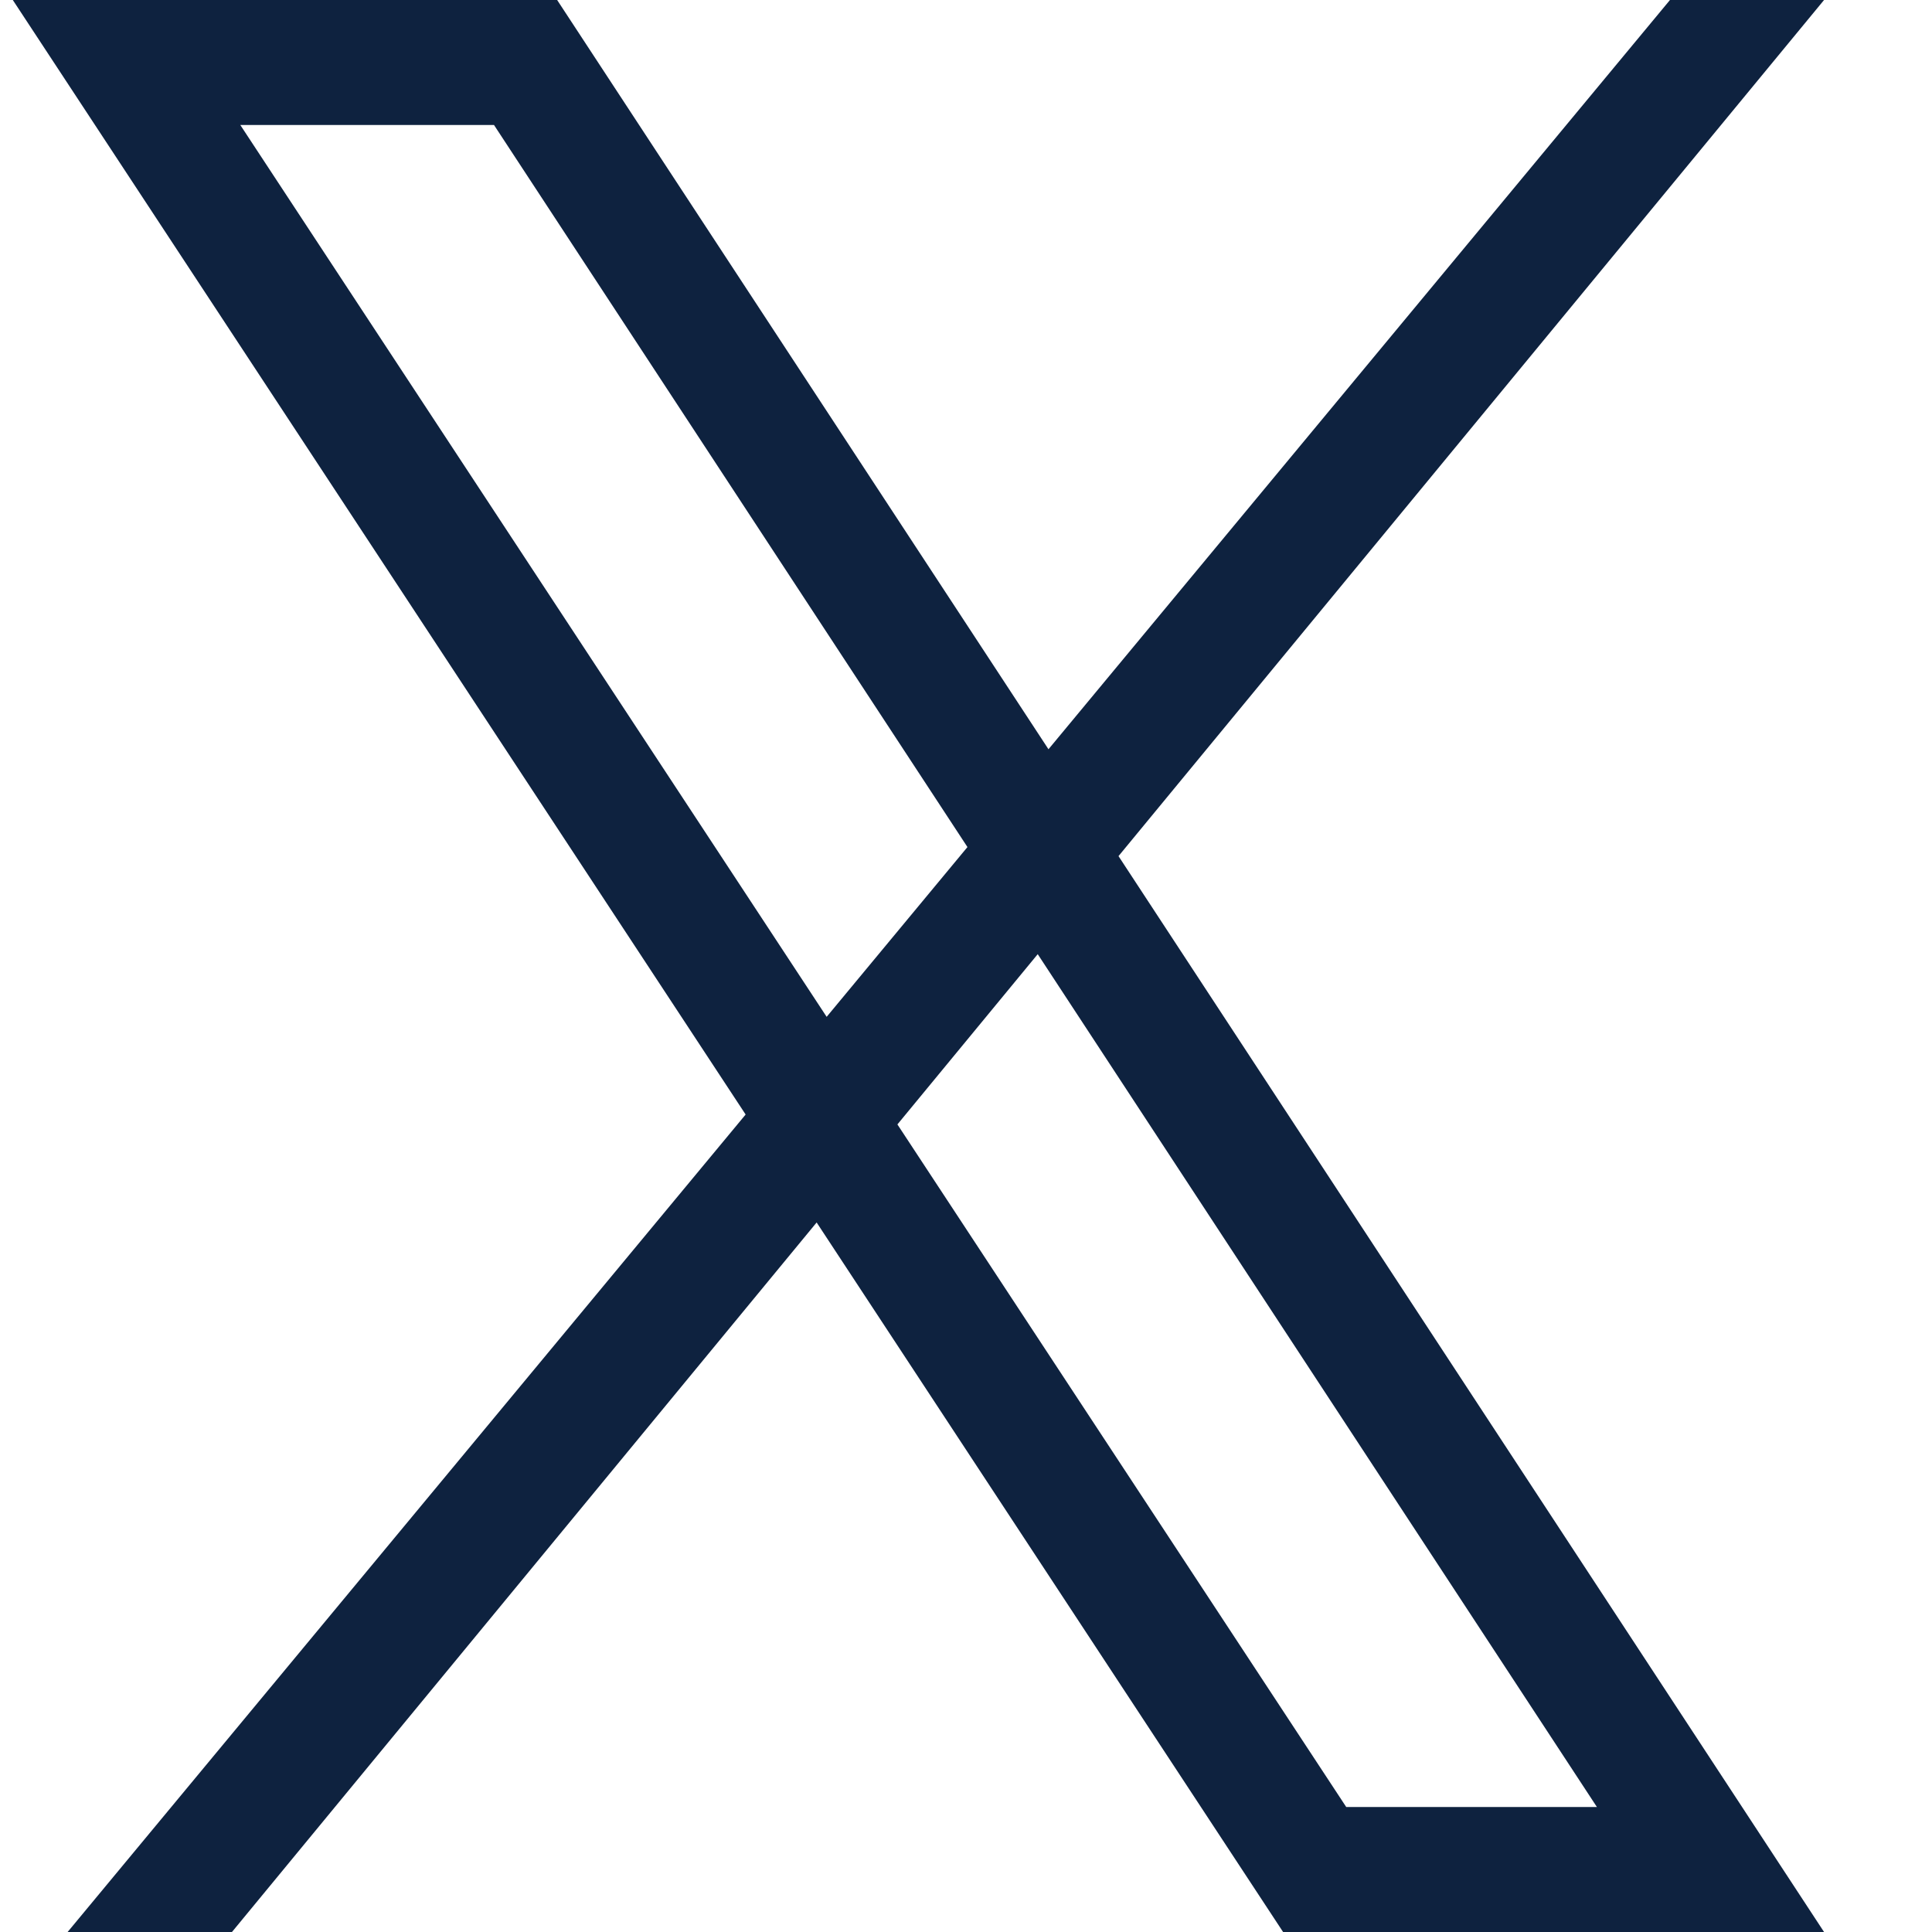 <svg width="16" height="16" viewBox="0 0 16 16" fill="none" xmlns="http://www.w3.org/2000/svg">
<g clip-path="url(#clip0_298_638)">
<path d="M0.106 0L6.175 9.23L0.56 16H1.921L6.763 10.124L10.626 16H15.106L9.263 7.09L15.106 0H13.83L8.683 6.205L4.614 0H0.106ZM13.225 14.965H11.149L7.432 9.312L8.594 7.902L13.225 14.965ZM6.846 8.421L1.99 1.035H4.091L8.012 7.015L6.846 8.421Z" fill="#0E223F"/>
</g>
<defs>
<clipPath id="clip0_298_638">
<rect width="15" height="16" fill="white" transform="matrix(-1 0 0 -1 15.106 16)"/>
</clipPath>
</defs>
</svg>
